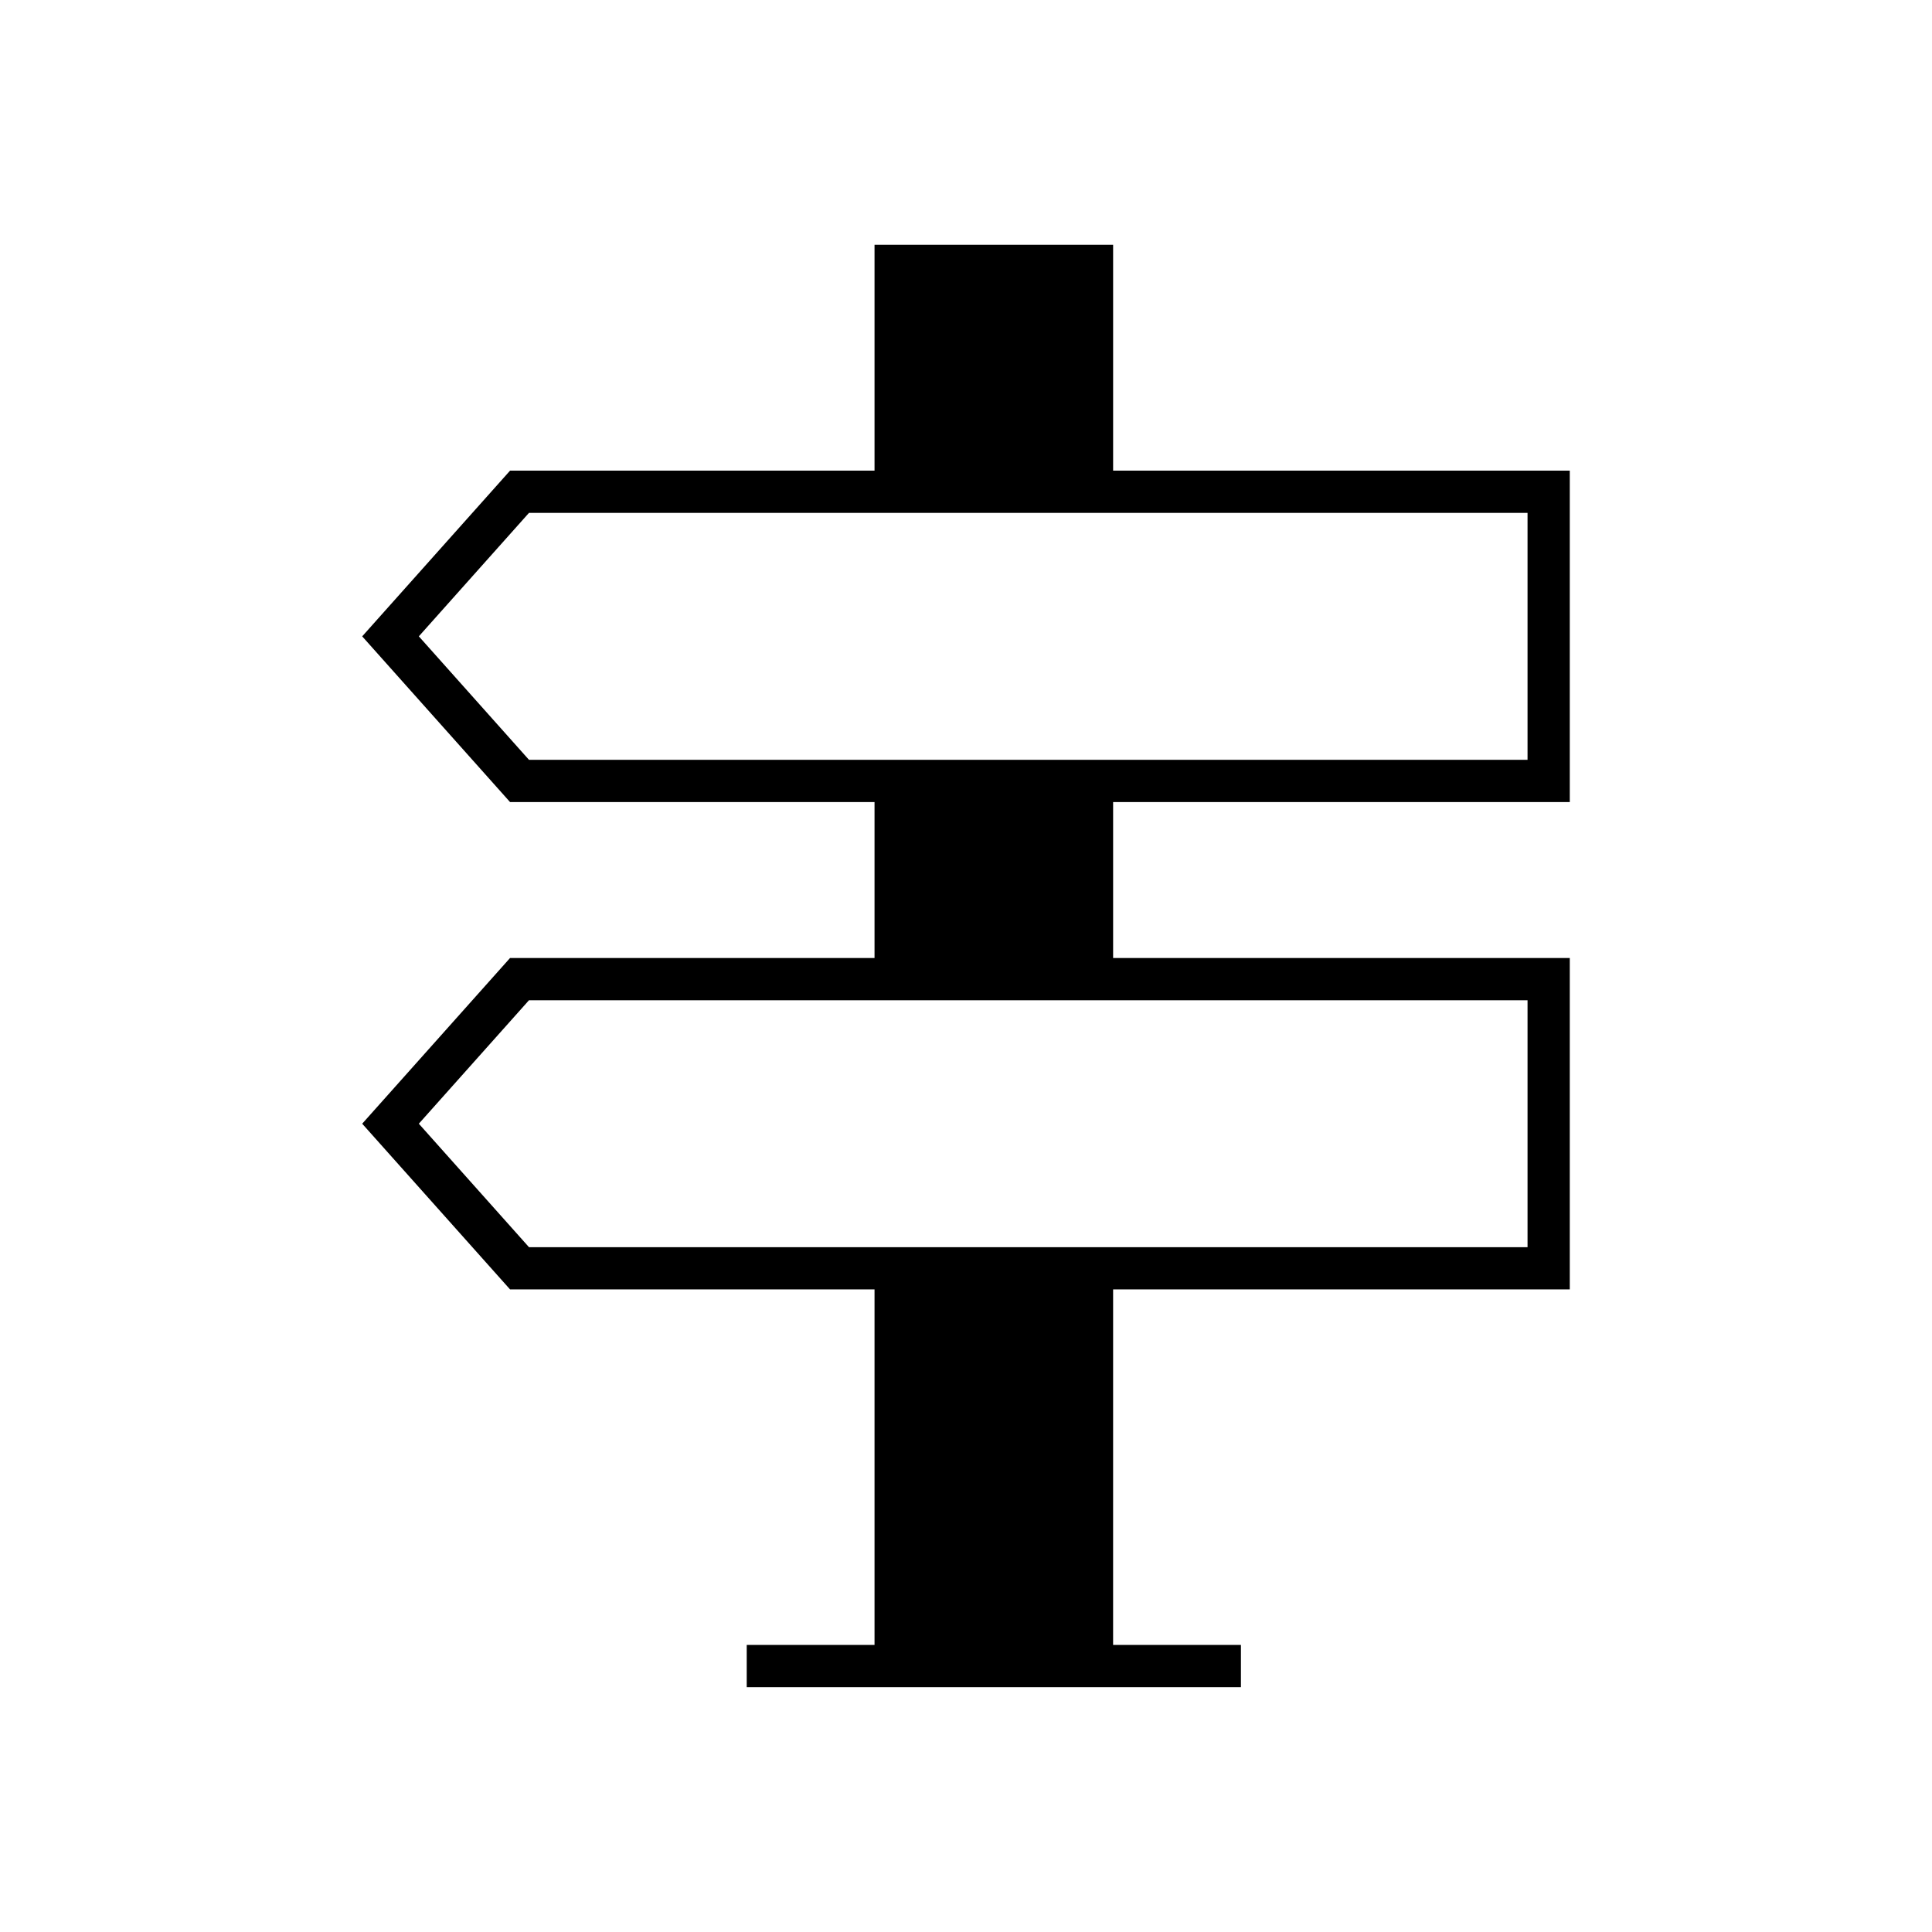 <?xml version="1.0" encoding="UTF-8"?>
<!-- Uploaded to: SVG Repo, www.svgrepo.com, Generator: SVG Repo Mixer Tools -->
<svg fill="#000000" width="800px" height="800px" version="1.1" viewBox="144 144 512 512" xmlns="http://www.w3.org/2000/svg">
 <path d="m279.17 397.88-39.184 43.914 39.184 43.914h96.59v94.223h-33.871v11.195h130.97v-11.195h-33.875l0.004-94.223h121.02v-87.828h-121.02v-41.324h121.02v-87.832h-121.02v-59.852h-63.227v59.855h-96.59l-39.184 43.914 39.184 43.918h96.59v41.324zm5.016-52.52-29.191-32.723 29.191-32.719h264.63v65.438zm264.63 63.719v65.438l-264.63-0.004-29.191-32.719 29.191-32.719z"/>
</svg>